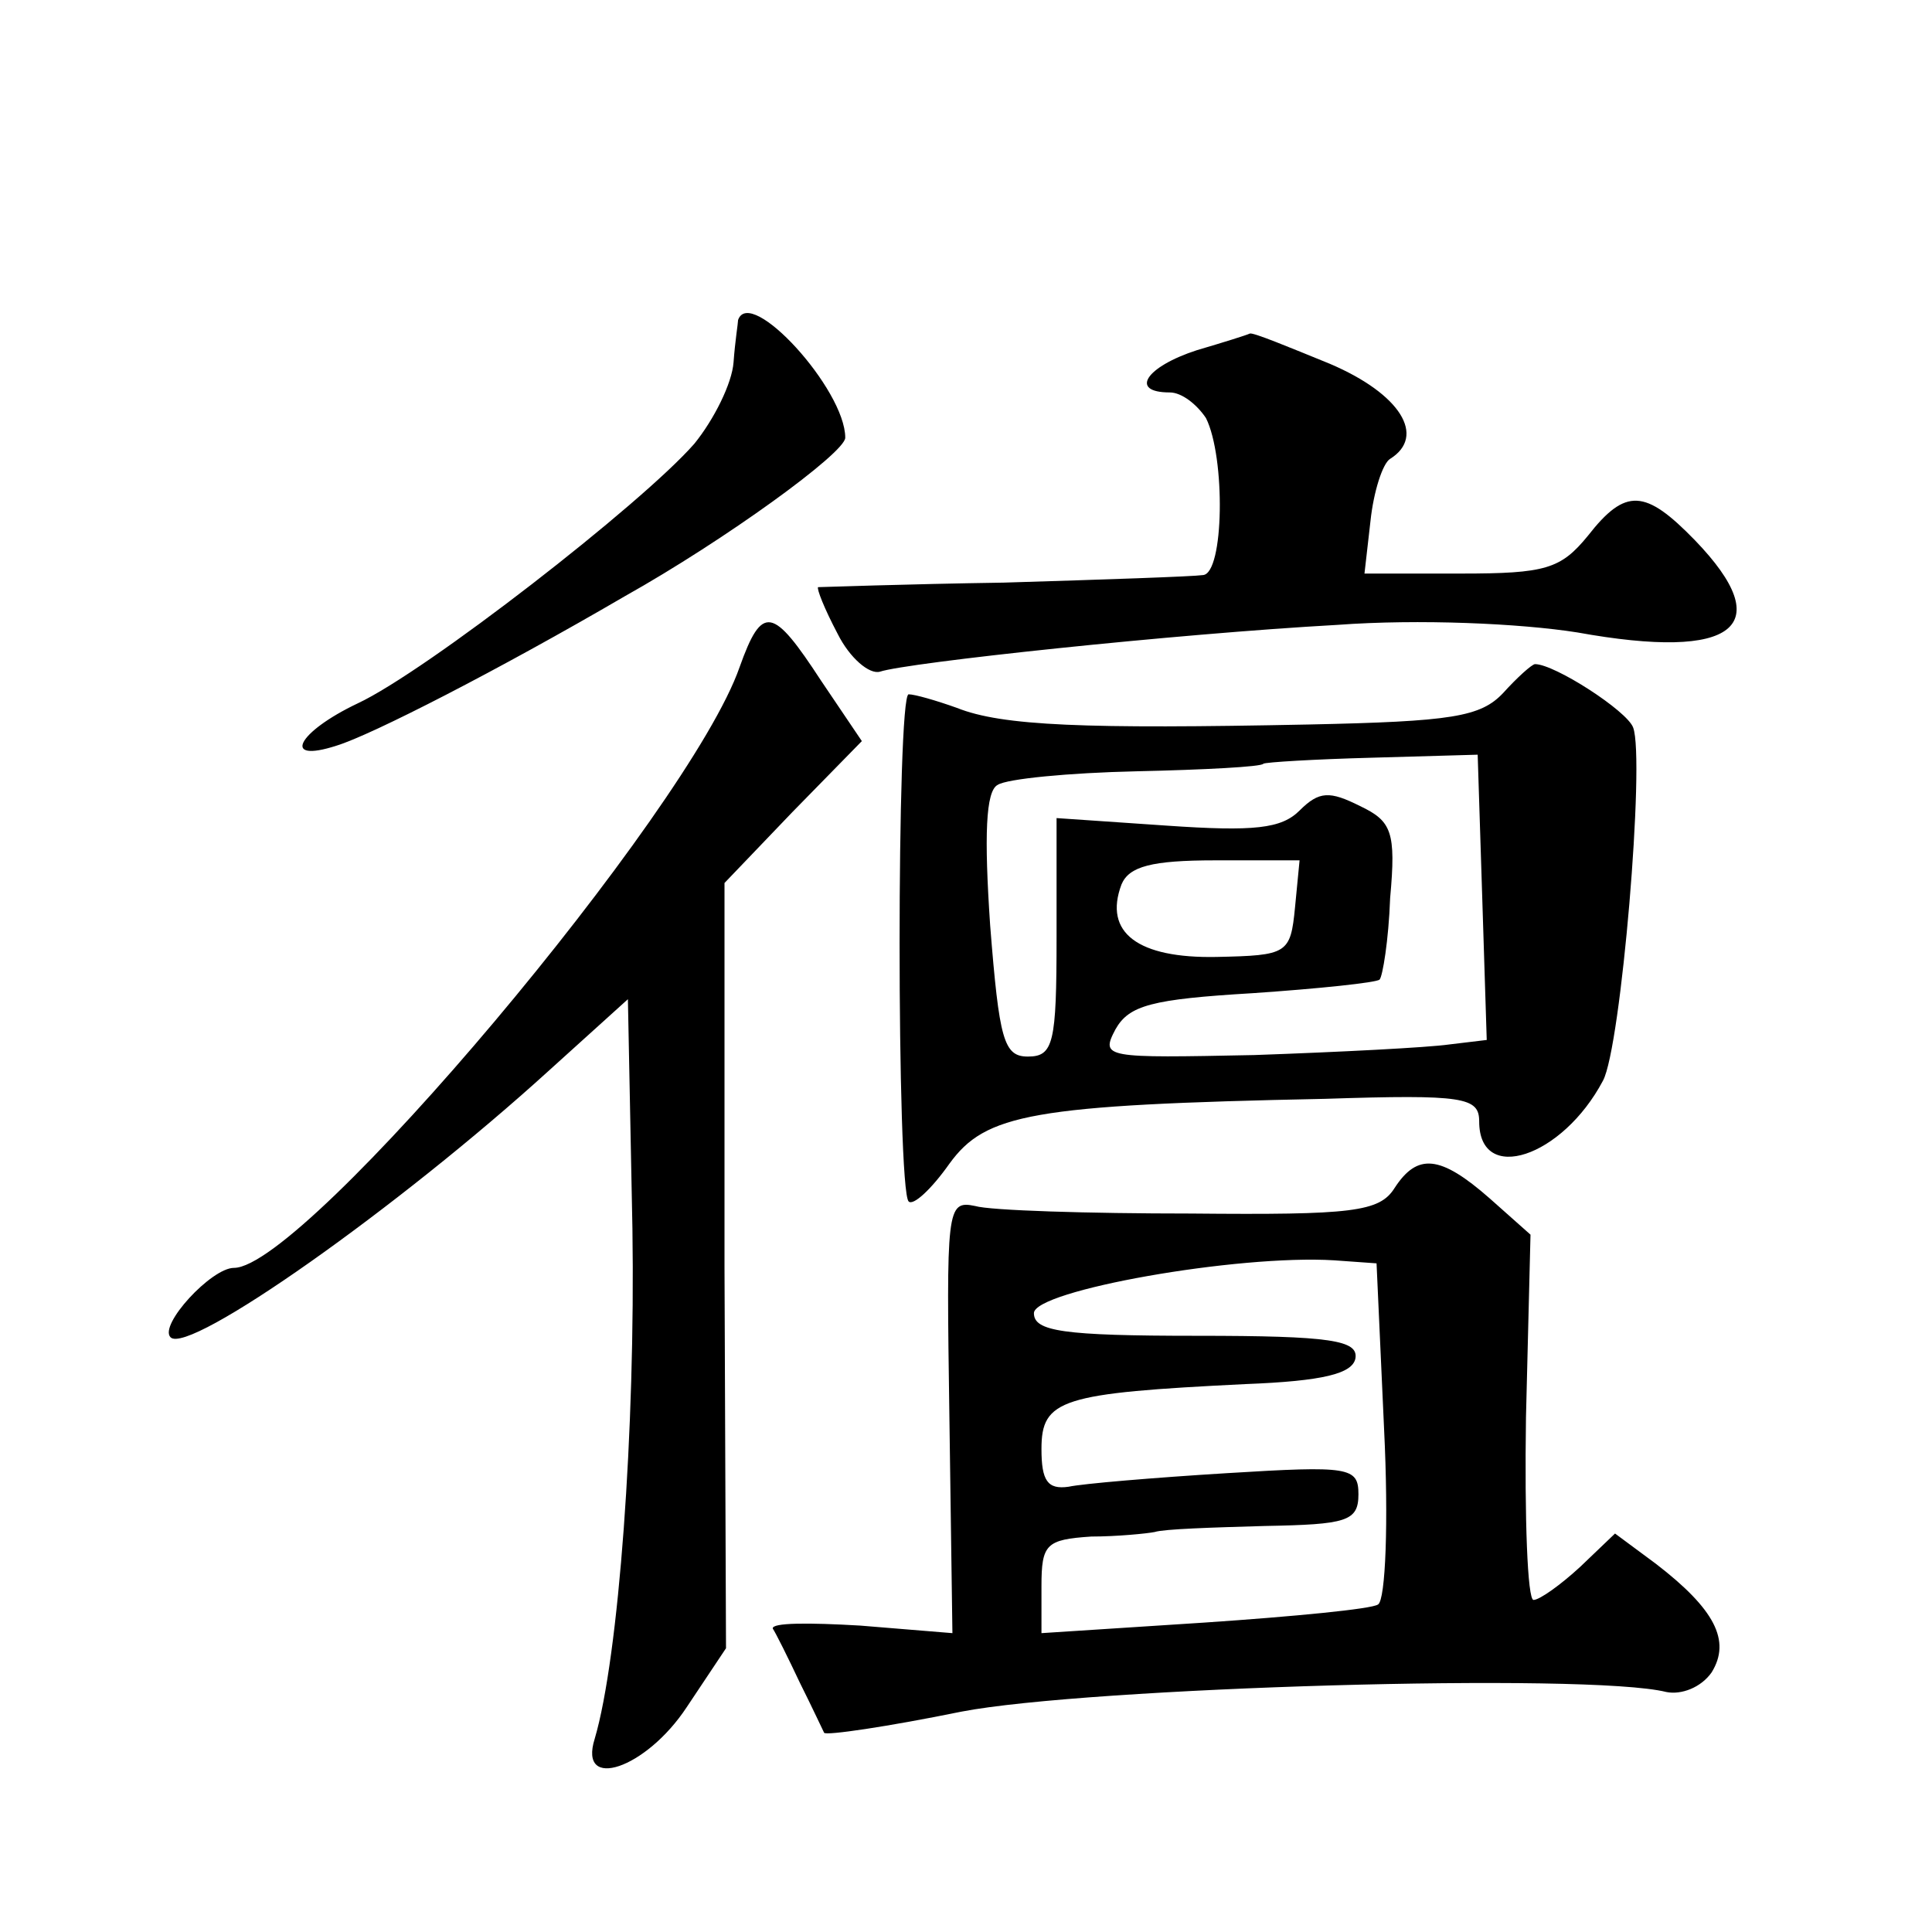 <?xml version="1.0" standalone="no"?>
<!DOCTYPE svg PUBLIC "-//W3C//DTD SVG 20010904//EN"
 "http://www.w3.org/TR/2001/REC-SVG-20010904/DTD/svg10.dtd">
<svg version="1.0" xmlns="http://www.w3.org/2000/svg"
 width="128pt" height="128pt" viewBox="0 0 128 128"
 preserveAspectRatio="xMidYMid meet">
<g transform="translate(0,128) scale(0.1,-0.1)"
fill="#0" stroke="none">
<path d="M489 1068 c0 -2 -2 -14 -3 -28 -1 -14 -13 -38 -26 -54 -35 -40 -178 -151
-223 -172 -40 -19 -51 -40 -14 -28 23 7 107 50 191 99 66 37 146 95 146 105 0 32
-63 101 -71 78z M793 1048 c-34 -11 -45 -28 -18 -28 8 0 18 -8 24 -17 13 -26 12
-103 -2 -104 -7 -1 -66 -3 -132 -5 -66 -1 -121 -3 -123 -3 -1 -1 4 -14 13 -31 8
-16 21 -27 28 -25 18 6 195 25 303 31 54 4 121 1 159 -5 105 -19 133 4 78 61 -33
34 -46 35 -71 3 -18 -22 -28 -25 -84 -25 l-64 0 4 35 c2 19 8 38 13 41 24 15 7
43 -40 63 -27 11 -51 21 -53 20 -2 -1 -18 -6 -35 -11z M490 838 c-33 -95 -288 -398
-335 -398 -15 0 -50 -38 -42 -46 12 -12 151 86 251 177 l52 47 3 -152 c2 -133 -9
-284 -25 -338 -11 -35 34 -20 61 21 l26 39 -1 253 0 254 45 47 46 47 -27 40 c-32
49 -39 51 -54 9z M996 821 c-15 -16 -34 -19 -129 -21 -148 -3 -203 -1 -233 11 -14
5 -28 9 -32 9 -8 0 -8 -328 0 -336 3 -3 15 8 27 25 24 33 54 39 249 43 92 3 102
1 102 -15 0 -42 55 -24 82 27 12 22 28 213 20 234 -4 11 -52 42 -65 42 -2 0 -12
-9 -21 -19z m-14 -135 l3 -95 -25 -3 c-14 -2 -72 -5 -129 -7 -99 -2 -102 -2 -92
17 9 16 24 20 91 24 44 3 82 7 84 9 2 2 6 26 7 54 4 44 1 51 -20 61 -20 10 -27
10 -40 -3 -12 -12 -30 -14 -88 -10 l-73 5 0 -79 c0 -70 -2 -79 -19 -79 -16 0 -19
11 -25 87 -4 59 -3 89 5 93 6 4 47 8 92 9 45 1 83 3 84 5 1 1 34 3 72 4 l70 2 3
-94z m-124 -7 c-3 -31 -5 -32 -52 -33 -52 -1 -75 16 -63 48 5 12 20 16 62 16 l56
0 -3 -31z M924 493 c-10 -16 -28 -18 -135 -17 -68 0 -133 2 -143 5 -19 4 -19 -2
-17 -140 l2 -143 -61 5 c-34 2 -59 2 -58 -2 2 -3 10 -19 18 -36 8 -16 15 -31 16
-33 1 -2 42 4 91 14 83 16 415 26 467 13 10 -2 23 3 30 13 13 21 2 42 -37 72 l-27
20 -23 -22 c-13 -12 -27 -22 -31 -22 -4 0 -6 54 -5 121 l3 121 -27 24 c-33 29 -48
30 -63 7z m-7 -160 c3 -61 1 -113 -4 -116 -4 -3 -56 -8 -115 -12 l-108 -7 0 31
c0 28 3 31 33 33 17 0 37 2 42 3 6 2 38 3 73 4 54 1 62 3 62 21 0 18 -6 19 -87
14 -49 -3 -96 -7 -105 -9 -14 -2 -18 4 -18 25 0 33 13 37 135 43 52 2 71 7 73 17
2 12 -16 15 -105 15 -89 0 -108 3 -108 15 0 15 135 39 199 35 l28 -2 5 -110z"/>
</g>
</svg>
